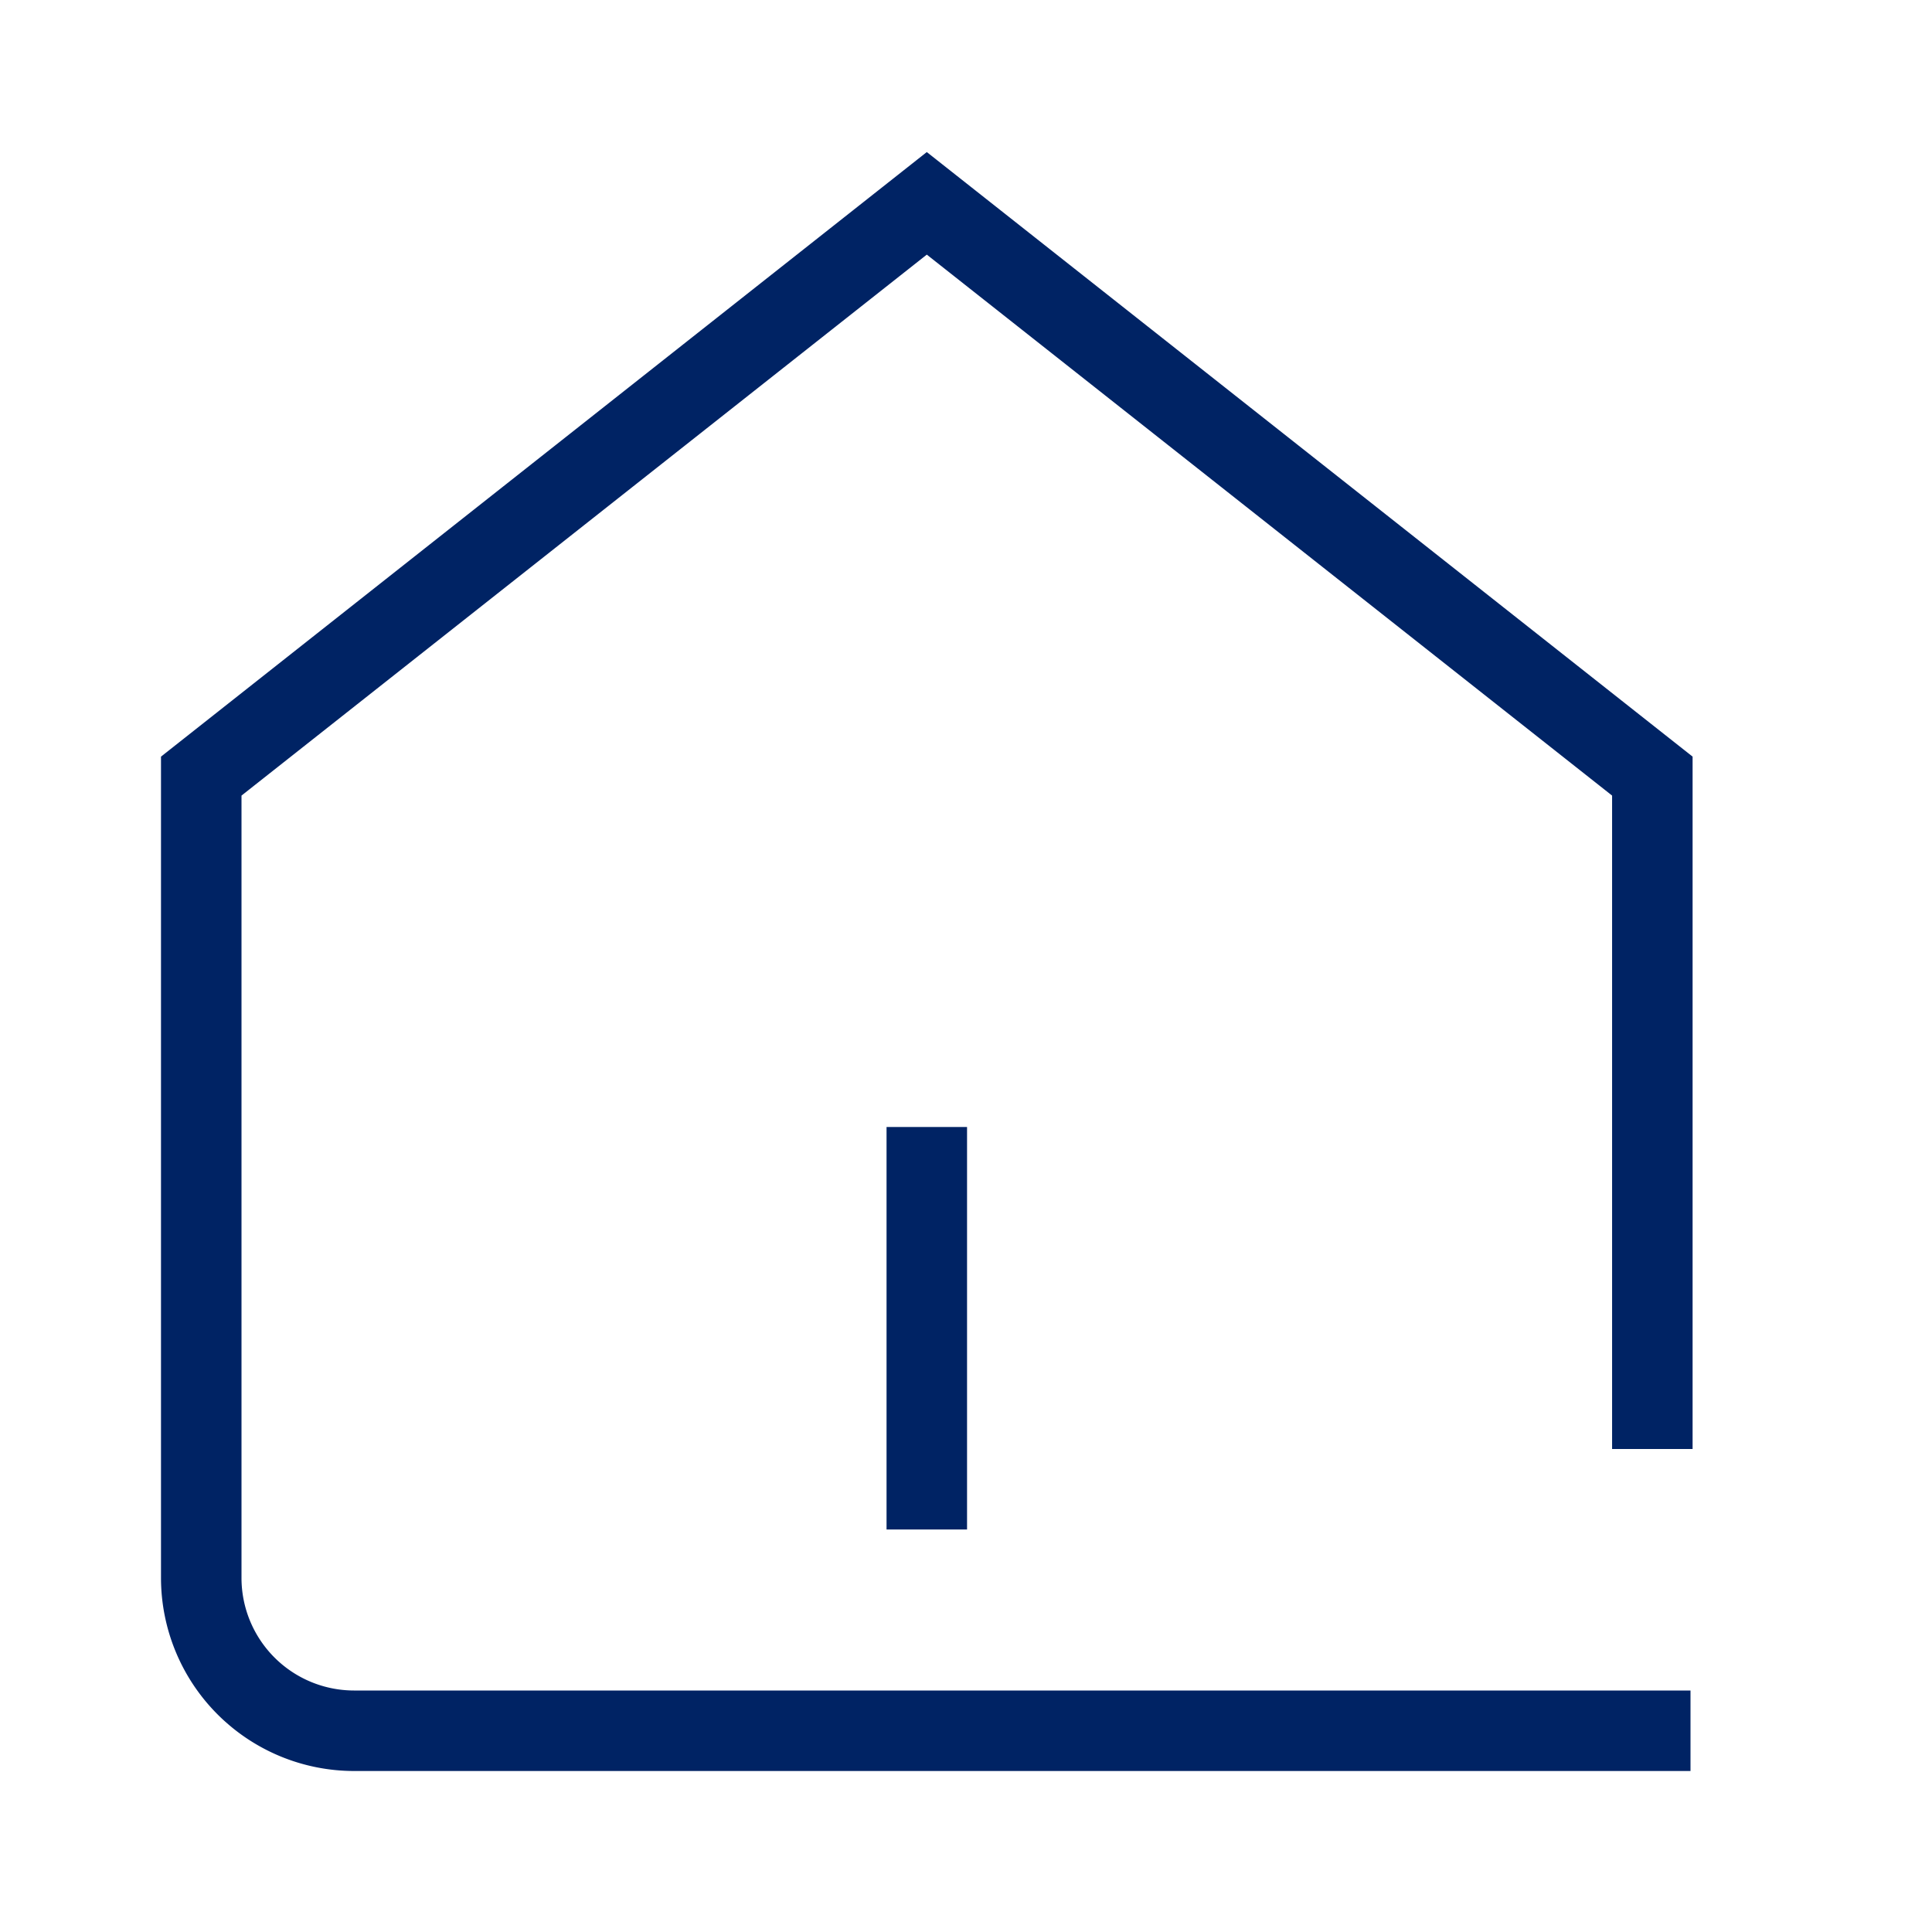 <?xml version="1.0" encoding="UTF-8"?>
<svg xmlns="http://www.w3.org/2000/svg" id="Icon" viewBox="0 0 24 24">
  <title>GEZE_picto_Private Gebäude</title>
  <path d="M4.397,22H21V21H4.397A1.399,1.399,0,0,1,3,19.602V9.883l8.513-6.72,8.513,6.72V18h1V9.399l-9.513-7.51L2,9.399V19.602A2.4,2.4,0,0,0,4.397,22Z" fill="#002364"></path>
  <rect x="11.013" y="14" width="1" height="5" fill="#002364"></rect>
</svg>
